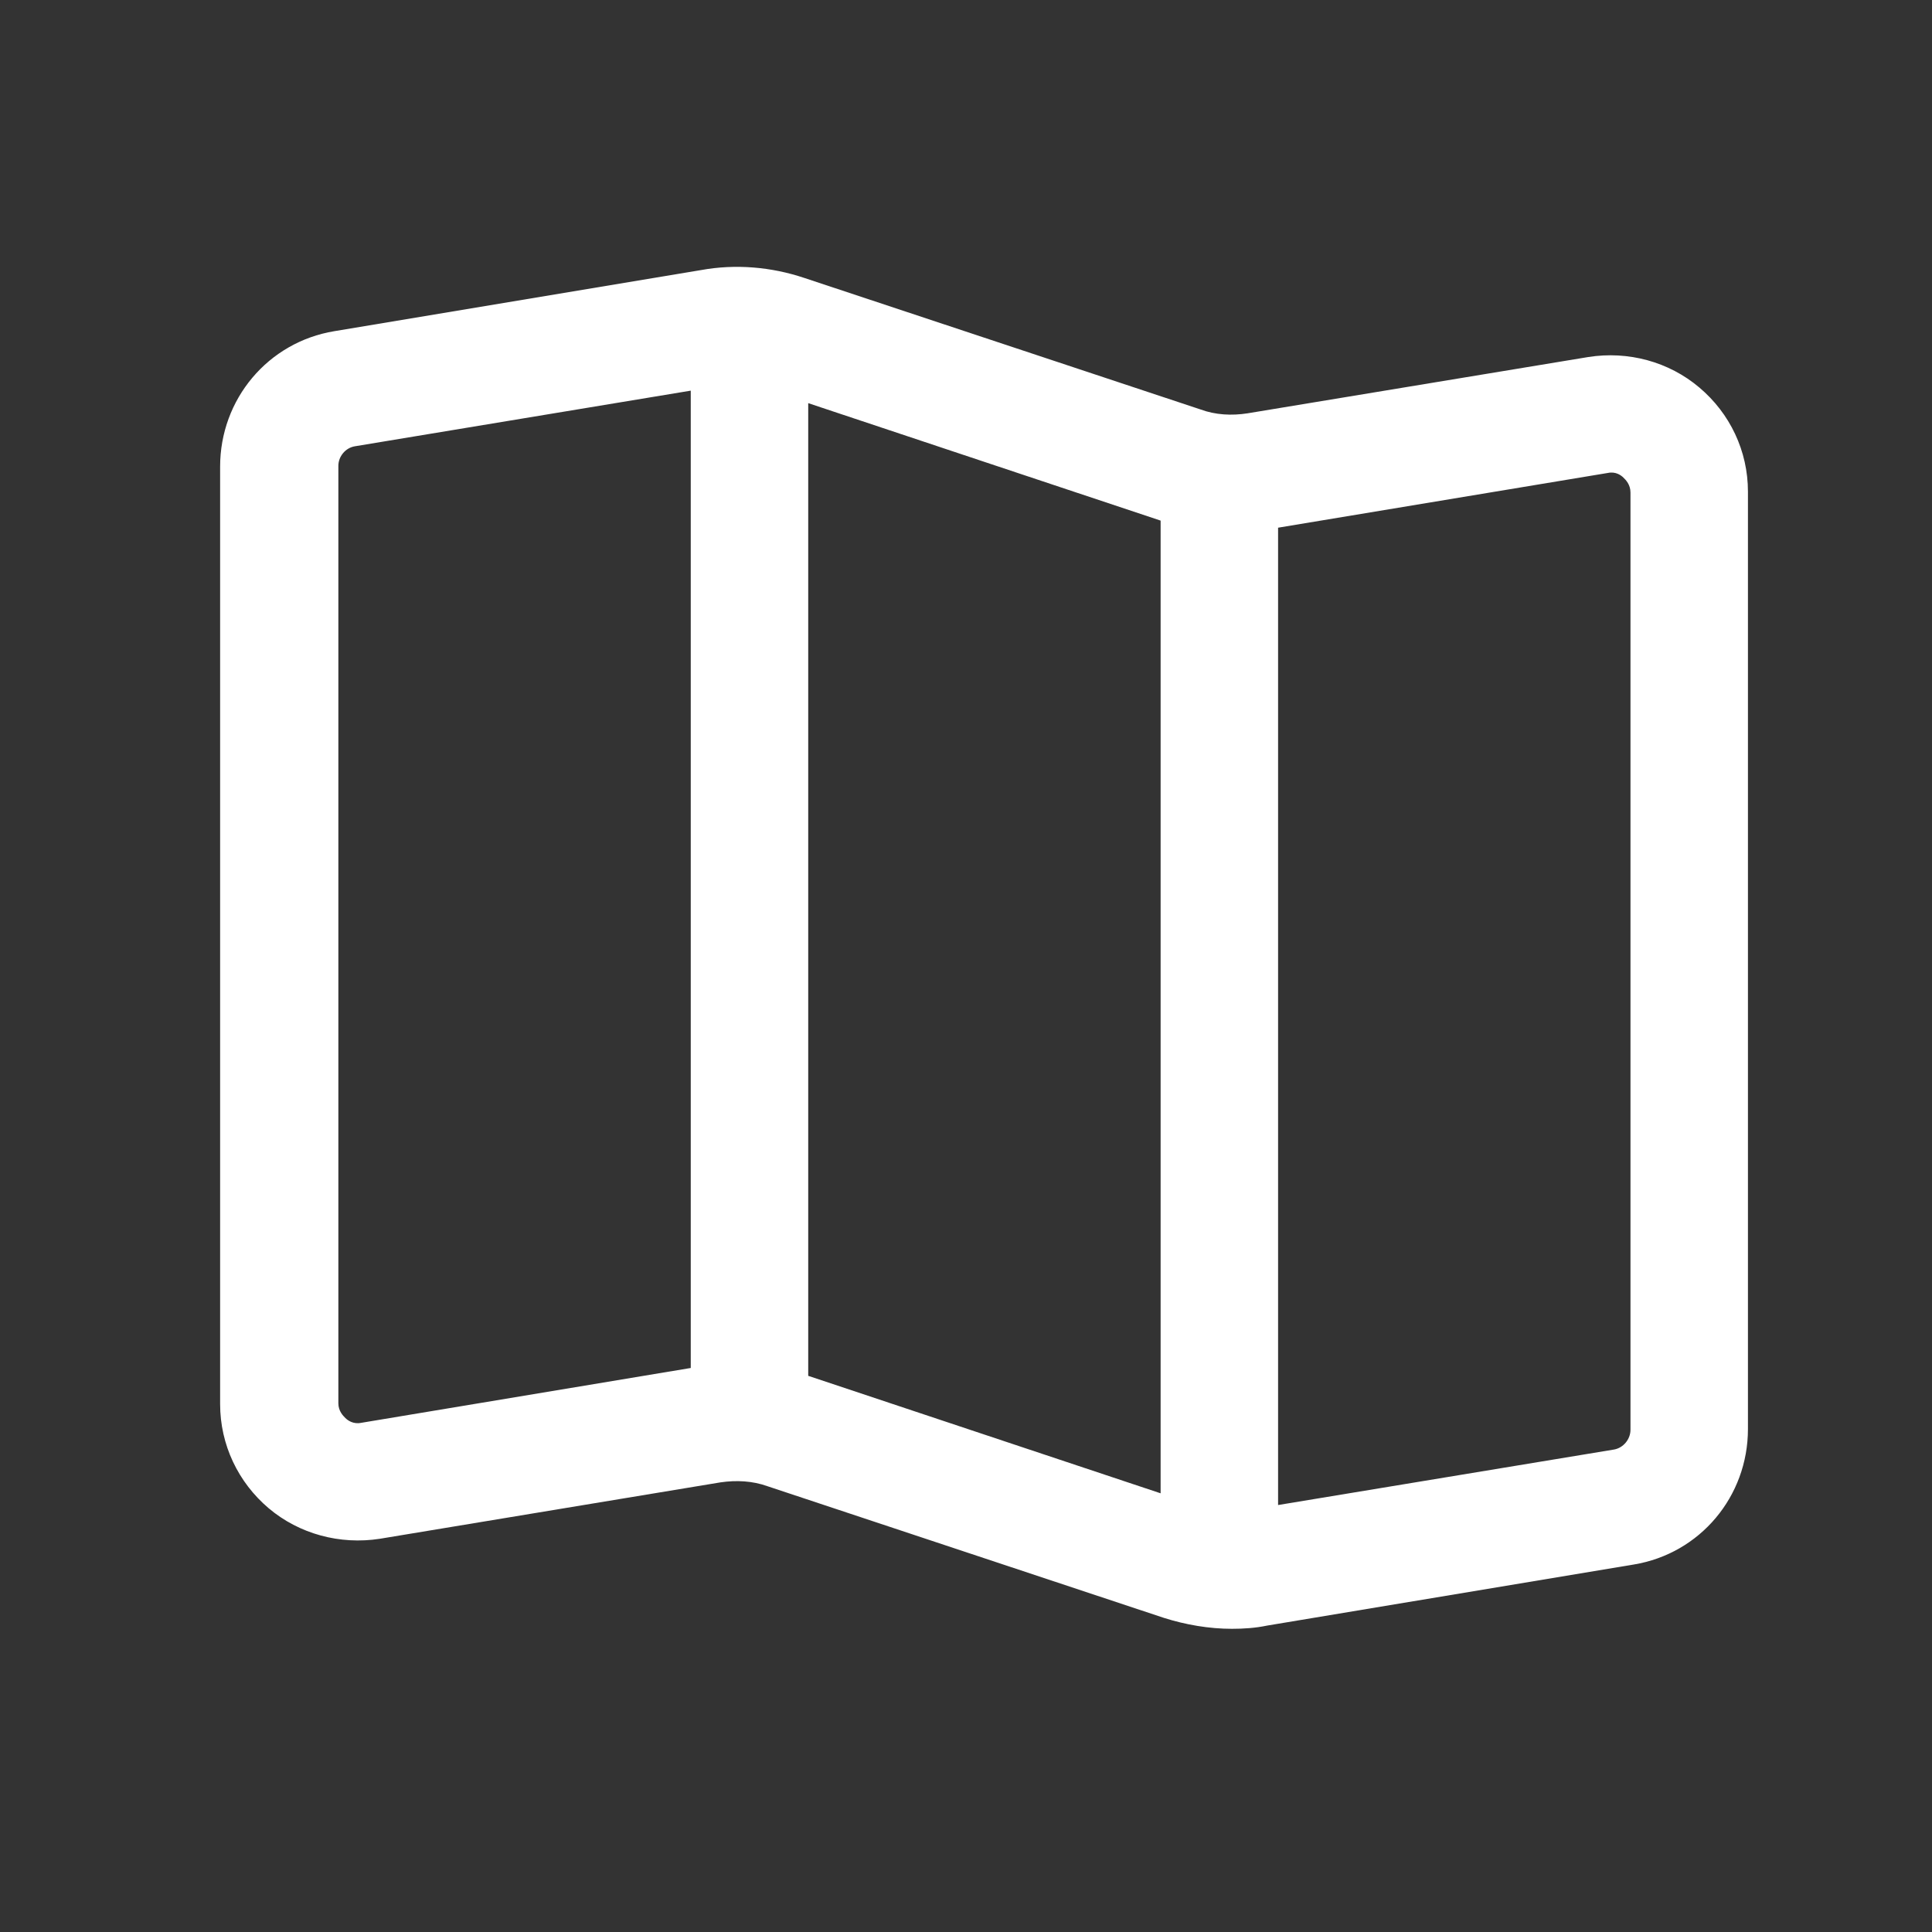 <svg width="15" height="15" viewBox="0 0 15 15" fill="none" xmlns="http://www.w3.org/2000/svg">
<rect x="0" y="0" width="15" height="15" fill="#333333" stroke="none"/>
<path d="M13.194 3.009C12.957 2.808 12.641 2.723 12.331 2.772L9.686 3.209C9.564 3.228 9.437 3.222 9.321 3.179L6.245 2.158C5.989 2.072 5.71 2.048 5.442 2.097L2.597 2.571C2.08 2.656 1.709 3.1 1.709 3.623V10.901C1.709 11.217 1.849 11.509 2.086 11.71C2.323 11.91 2.639 11.995 2.949 11.947L5.594 11.509C5.716 11.491 5.843 11.497 5.959 11.539L9.036 12.561C9.206 12.615 9.388 12.646 9.564 12.646C9.656 12.646 9.747 12.64 9.838 12.621L12.684 12.147C13.2 12.062 13.571 11.618 13.571 11.095V3.817C13.571 3.501 13.431 3.209 13.194 3.009ZM6.275 3.13L9.011 4.042V11.594L6.275 10.682V3.124V3.13ZM2.803 11.047C2.743 11.059 2.7 11.028 2.682 11.01C2.664 10.992 2.627 10.956 2.627 10.895V3.617C2.627 3.544 2.682 3.477 2.755 3.465L5.363 3.033V10.621L2.803 11.047ZM12.659 11.101C12.659 11.174 12.604 11.241 12.532 11.254L9.923 11.685V4.097L12.483 3.672C12.544 3.659 12.586 3.69 12.604 3.708C12.623 3.726 12.659 3.763 12.659 3.824V11.101Z" fill="white"/>
</svg>
